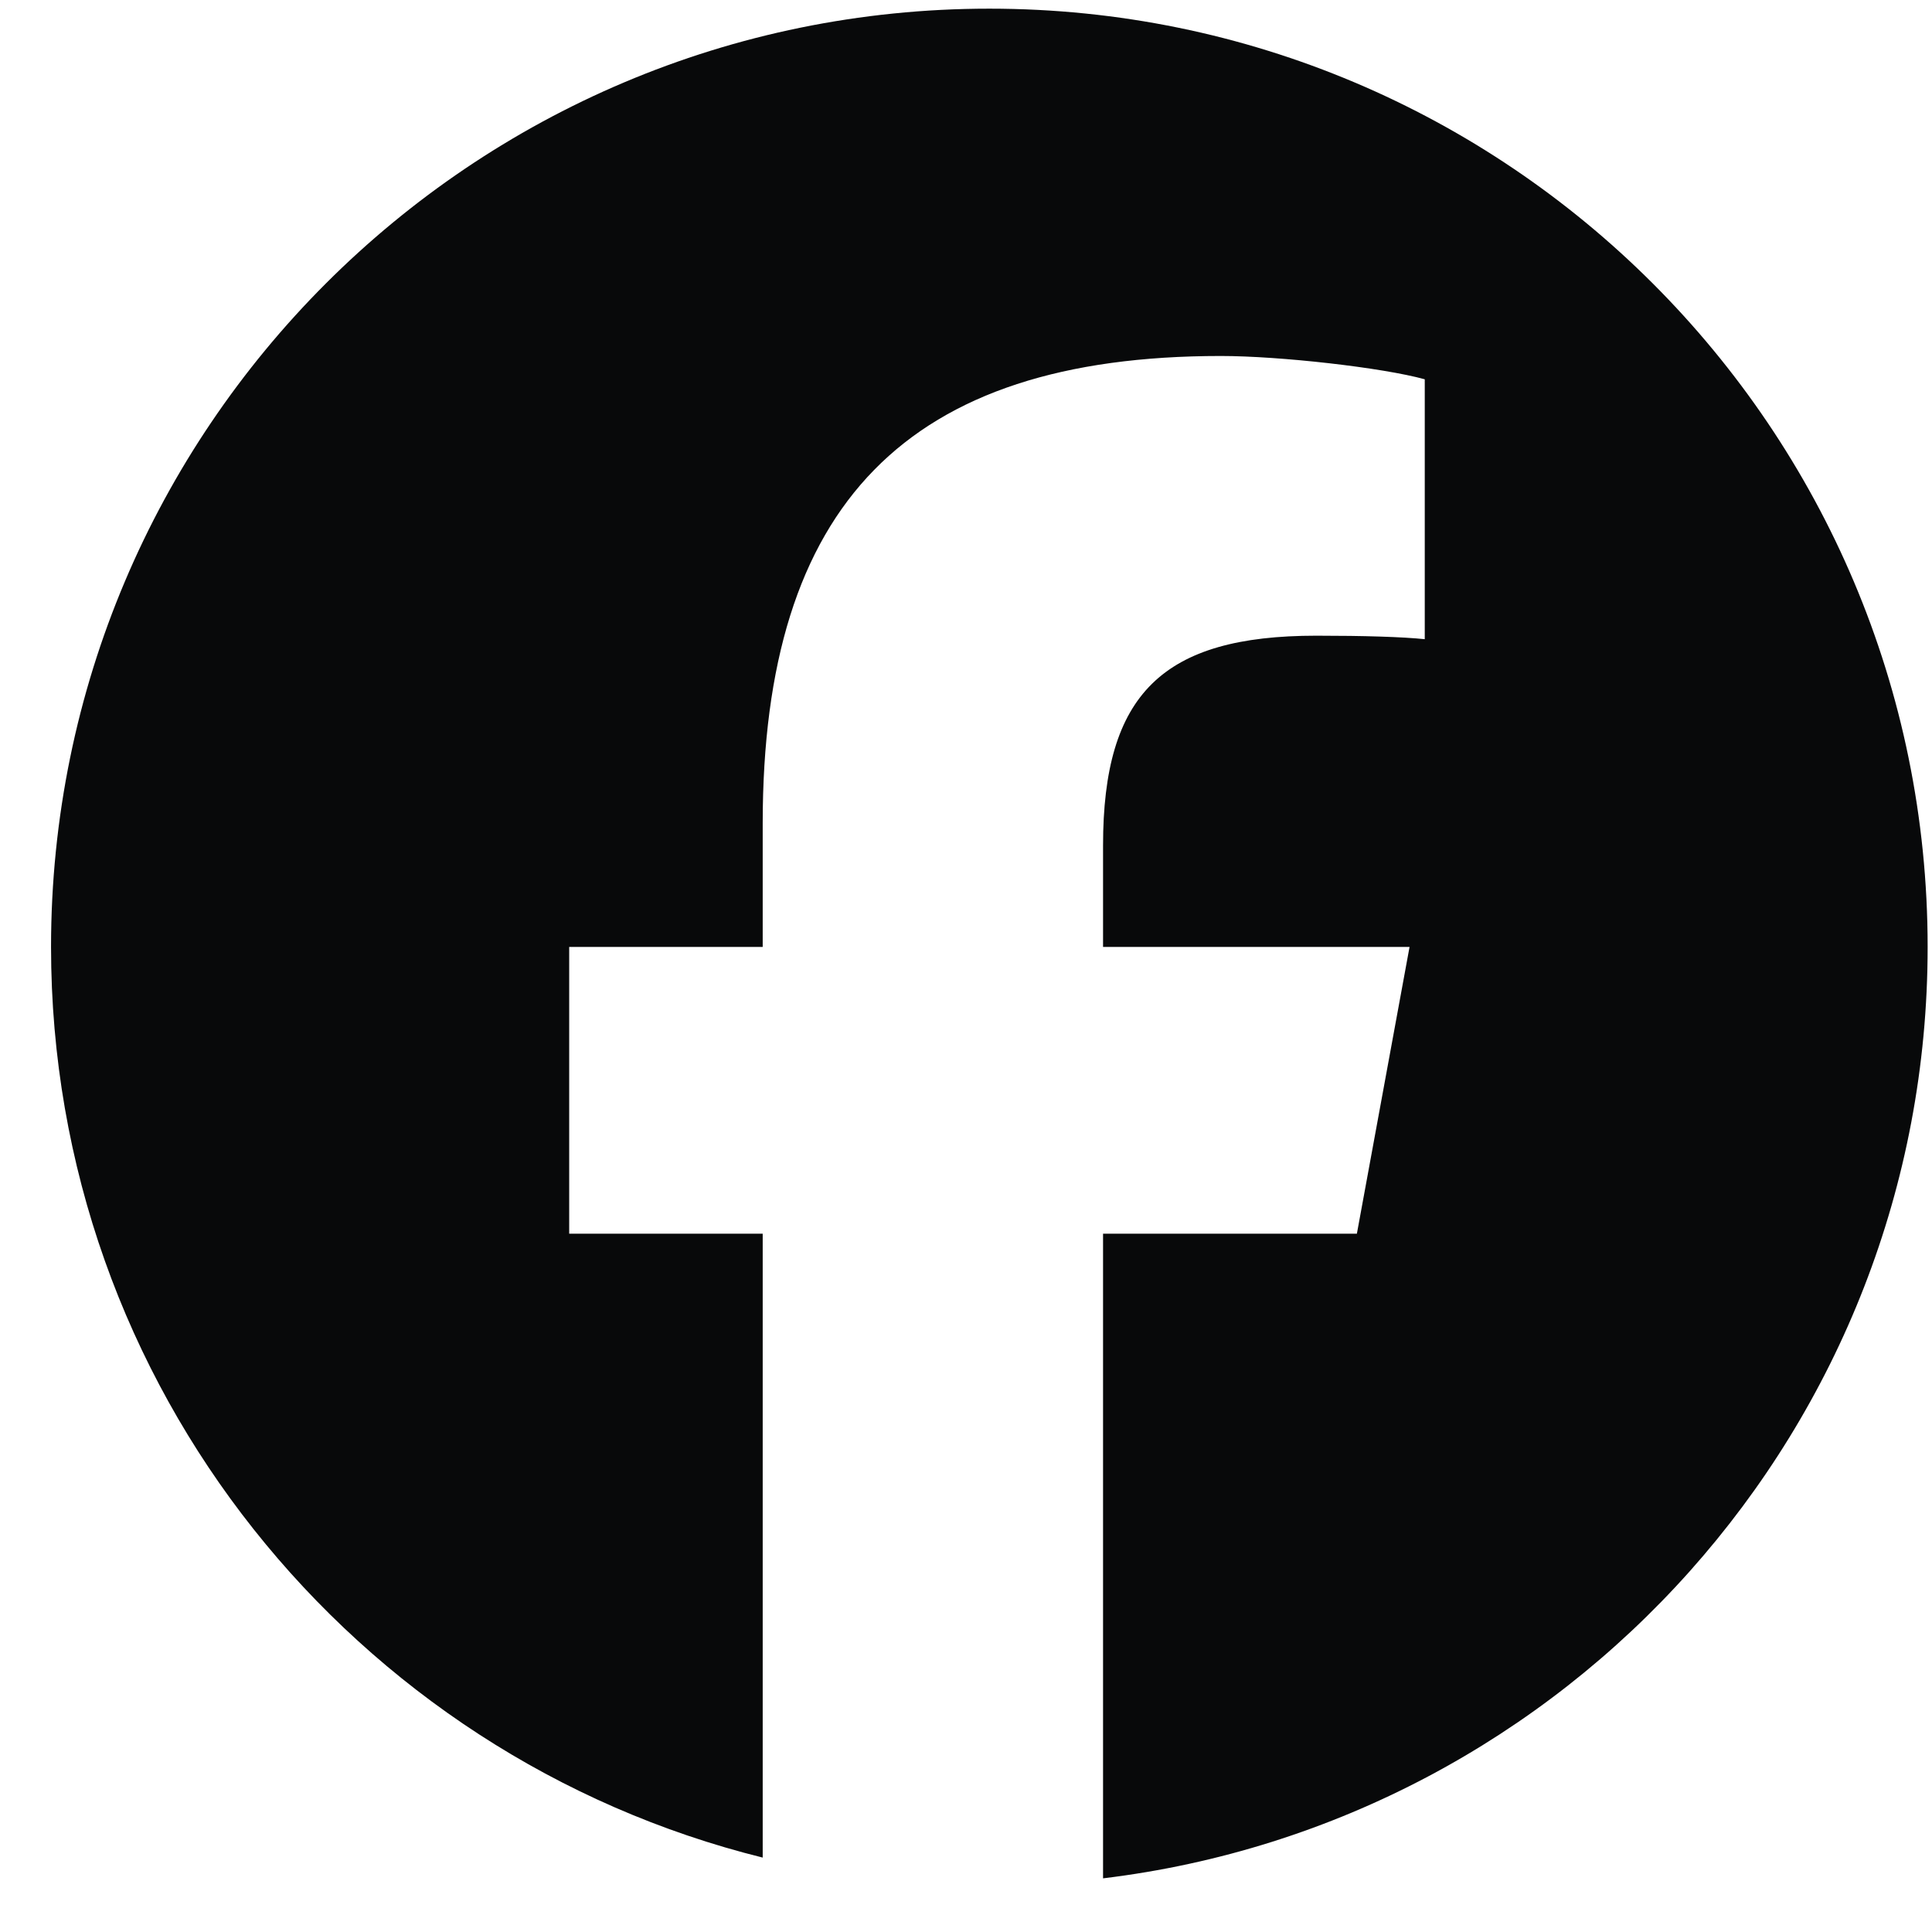 <?xml version="1.0" encoding="UTF-8"?>
<svg xmlns="http://www.w3.org/2000/svg" width="31" height="31" viewBox="0 0 31 31" fill="none">
  <path d="M30.93 15.194C30.93 6.879 24.189 0.139 15.874 0.139C7.56 0.139 0.819 6.879 0.819 15.194C0.819 22.254 5.68 28.178 12.238 29.806V19.795H9.133V15.194H12.238V13.211C12.238 8.087 14.557 5.712 19.588 5.712C20.541 5.712 22.187 5.899 22.861 6.086V10.256C22.505 10.219 21.888 10.2 21.121 10.2C18.653 10.2 17.699 11.136 17.699 13.567V15.194H22.617L21.772 19.795H17.699V30.139C25.154 29.238 30.93 22.891 30.93 15.194Z" fill="#08090A"></path>
</svg>
